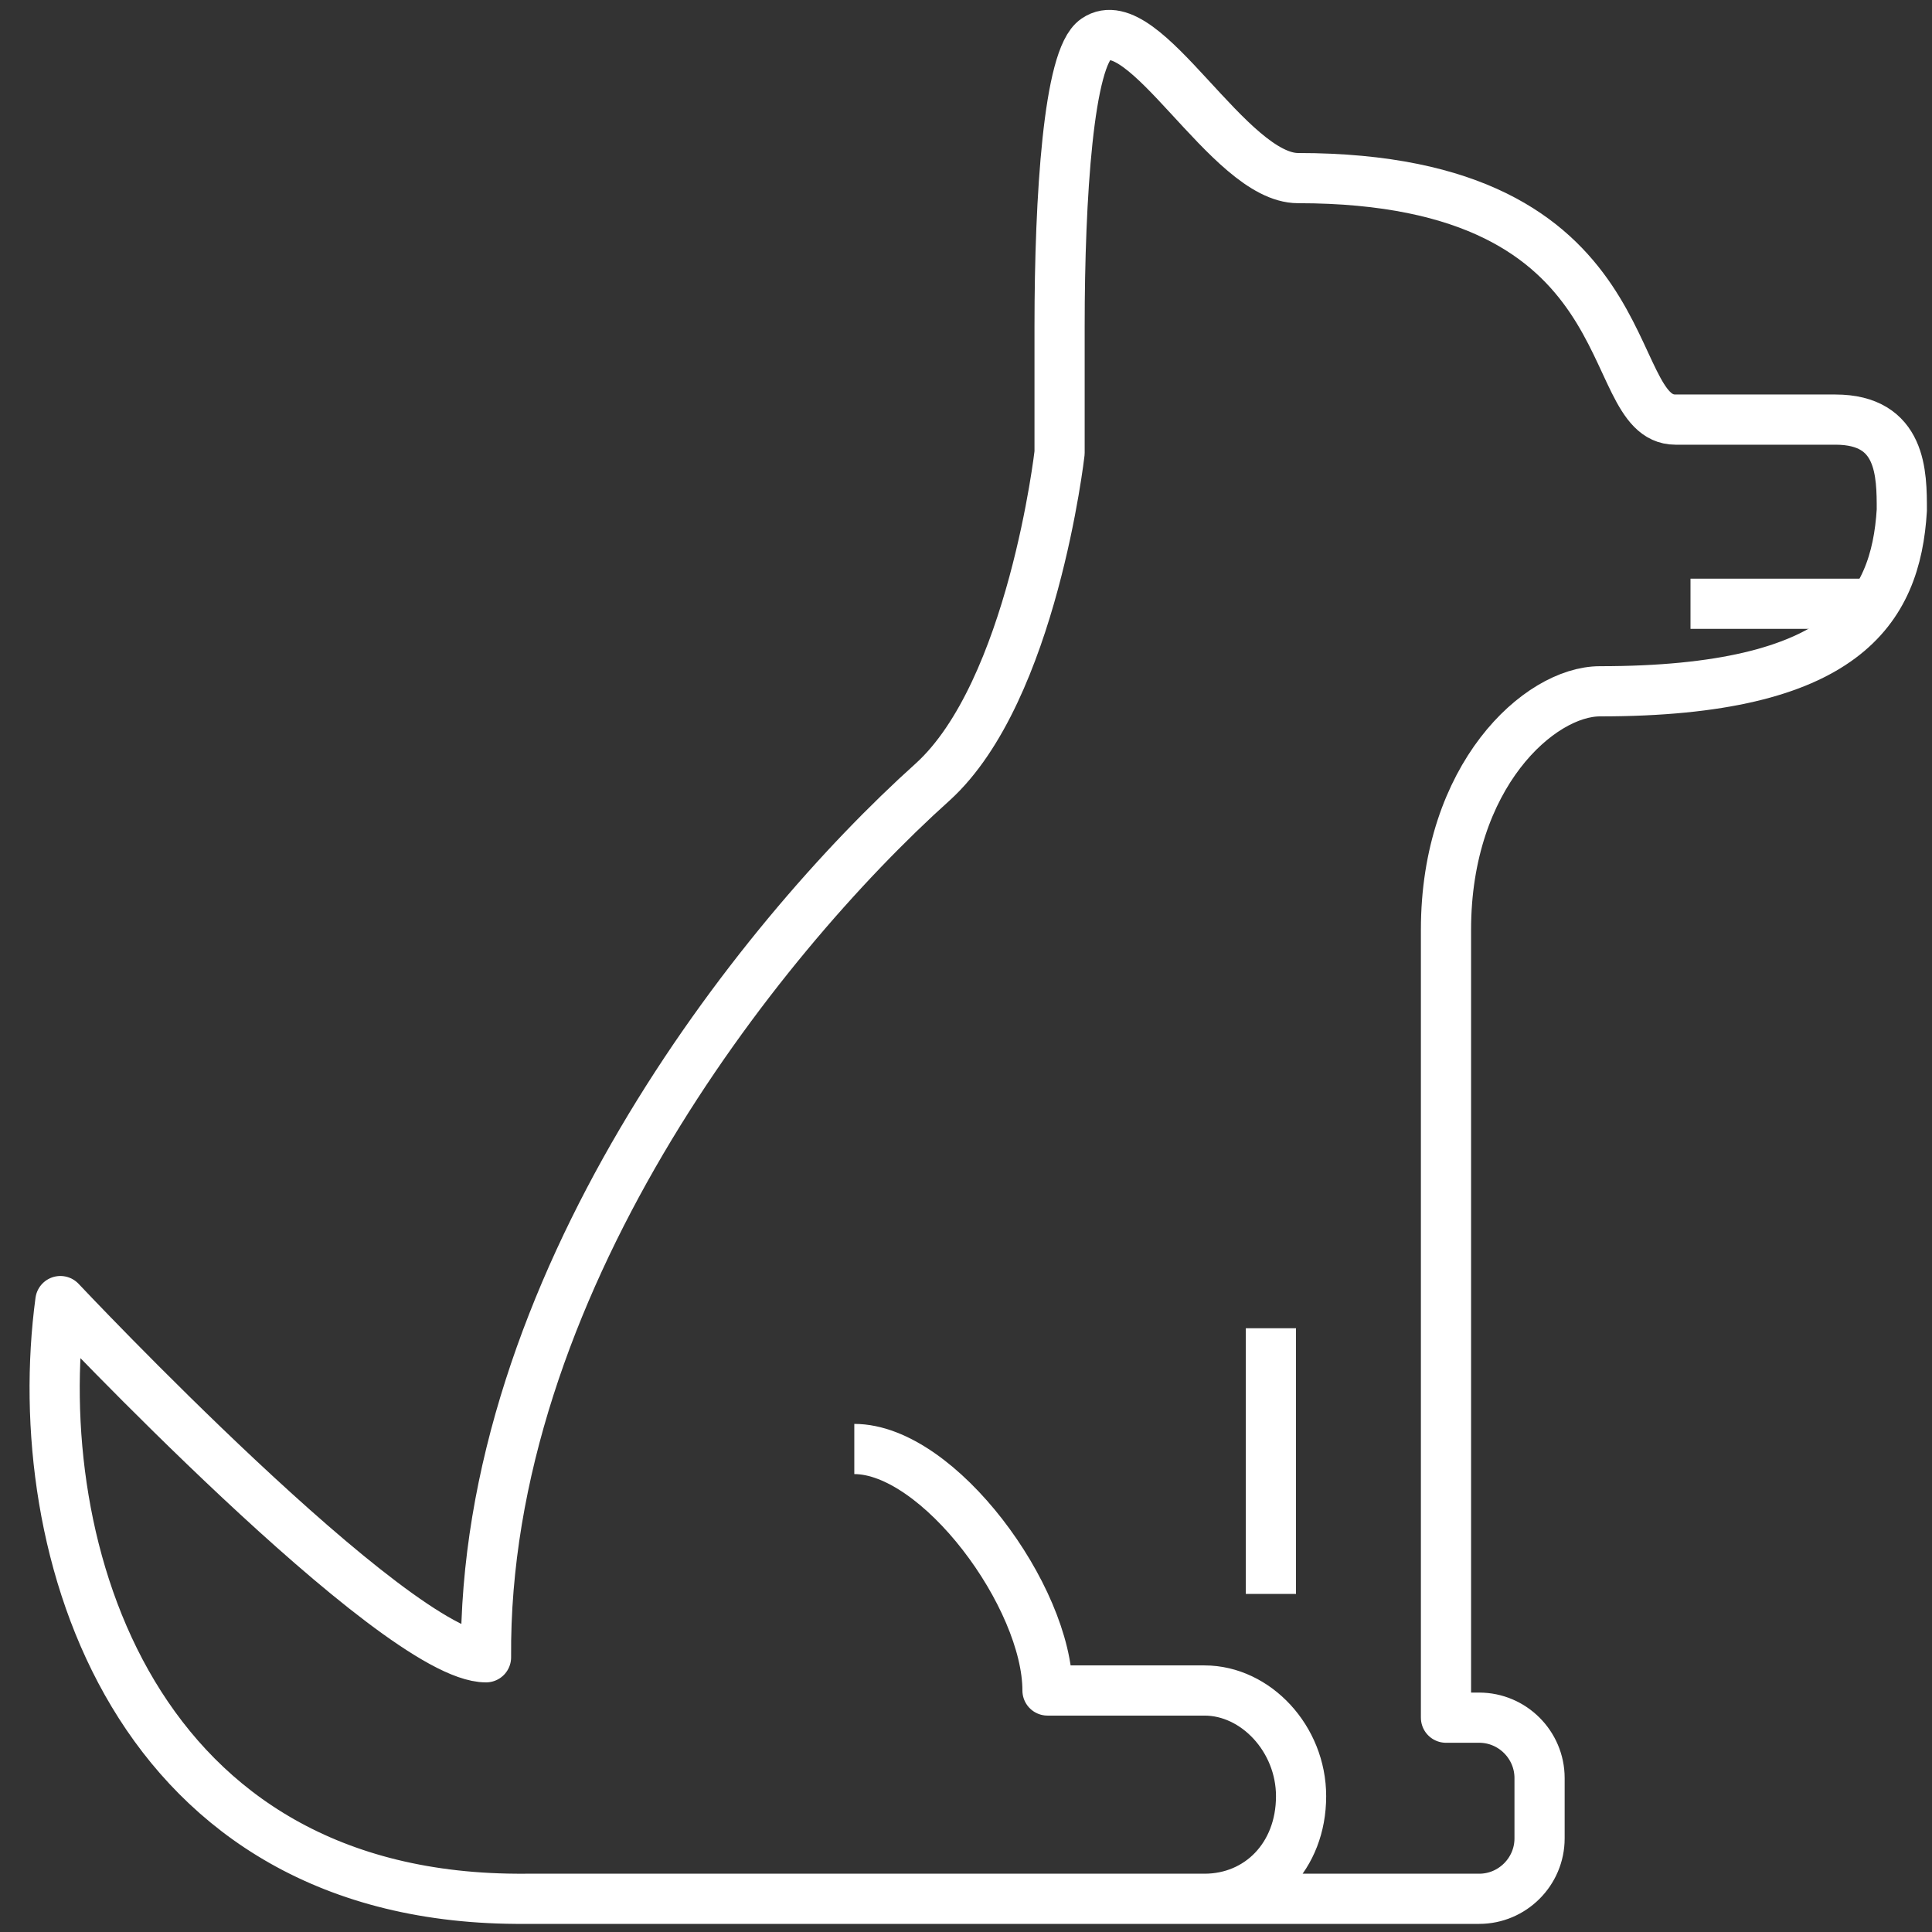 <?xml version="1.0" encoding="UTF-8"?> <svg xmlns="http://www.w3.org/2000/svg" width="231" height="231" viewBox="0 0 231 231" fill="none"><rect x="0" y="0" width="231" height="231" fill="#333333" stroke="none"/><path d="M102.145 173.25C112.252 173.25 125.245 190.936 125.245 202.125H144.014C150.15 202.125 155.564 207.9 155.564 214.758C155.564 221.977 150.511 227.03 144.014 227.03H62.803C15.881 227.391 3.248 185.161 7.219 155.564C7.219 155.564 47.283 198.155 58.111 198.155C57.75 154.12 90.234 112.613 111.53 93.483C123.441 82.655 126.689 54.141 126.689 54.141V38.981C126.689 23.461 127.772 6.858 131.02 4.692C136.795 0.722 146.902 21.295 155.203 21.295C197.433 21.295 191.297 50.17 200.32 50.17H219.45C227.391 50.17 227.391 56.667 227.391 60.998C226.669 72.909 220.533 82.655 191.297 82.655C184.078 82.655 172.889 92.761 172.889 111.169V205.374H173.25H176.859C180.83 205.374 184.078 208.622 184.078 212.592V219.811C184.078 223.781 180.83 227.03 176.859 227.03H120.012" stroke="white" stroke-width="6" stroke-linejoin="round"></path><path d="M151.955 158.812V190.575" stroke="white" stroke-width="6" stroke-linejoin="round"></path><path d="M223.781 72.188H202.125" stroke="white" stroke-width="6" stroke-linejoin="round"></path></svg> 